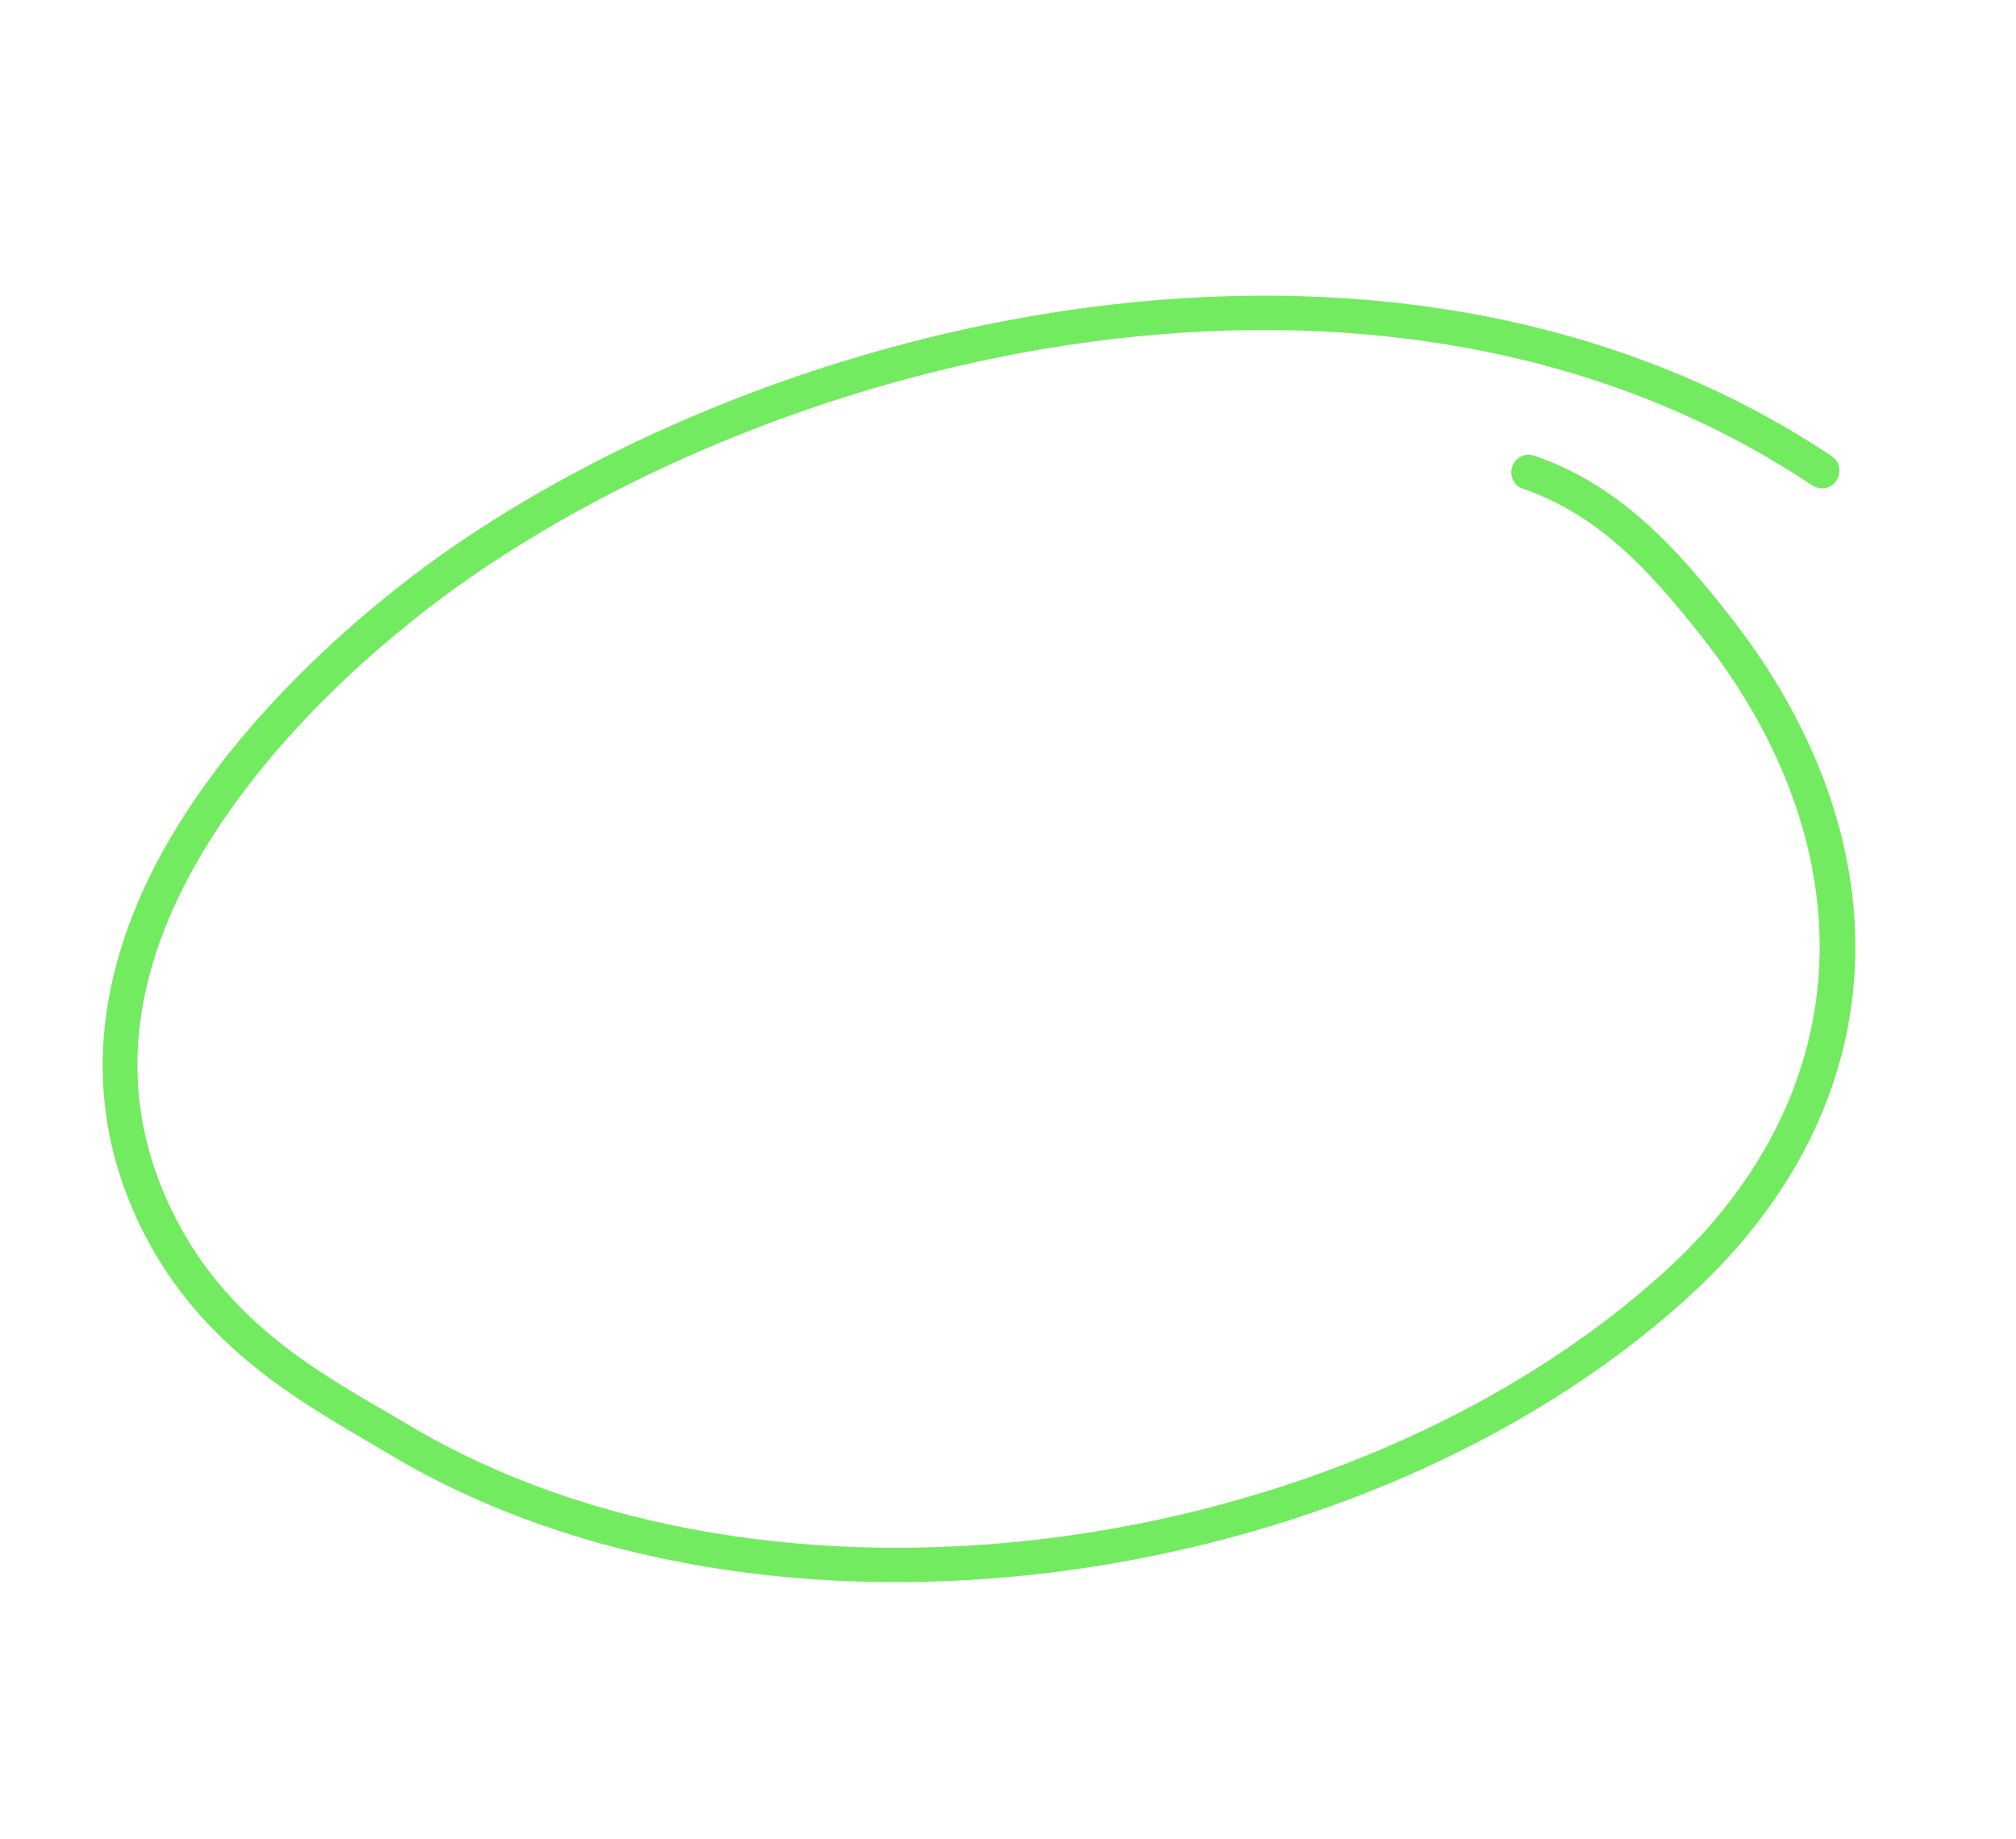 <?xml version="1.0" encoding="UTF-8"?> <svg xmlns="http://www.w3.org/2000/svg" width="159" height="145" viewBox="0 0 159 145" fill="none"> <path fill-rule="evenodd" clip-rule="evenodd" d="M120.097 38.534C126.202 40.622 130.227 45.175 134.143 50.115C146.98 66.333 147.241 85.885 131.123 100.424C106.08 122.958 60.869 129.48 32.152 112.319C25.79 108.527 16.93 104.257 12.646 93.385C8.659 83.276 11.739 73.49 17.257 65.191C22.894 56.676 31.072 49.692 37.207 45.454C64.013 26.973 110.154 16.392 142.909 38.262C143.587 38.697 144.438 38.525 144.848 37.889C145.259 37.253 145.101 36.401 144.476 35.981C110.758 13.472 63.212 24.161 35.622 43.18C27.985 48.469 17.282 57.881 11.76 69.204C8.003 76.948 6.631 85.568 10.069 94.389C14.611 105.963 23.981 110.651 30.733 114.682C60.378 132.403 107.116 125.749 132.945 102.466C150.289 86.844 150.1 65.835 136.293 48.401C132.093 43.055 127.637 38.199 121.011 35.934C120.281 35.685 119.485 36.066 119.276 36.796C119.015 37.511 119.42 38.3 120.097 38.534Z" fill="#73EB60"></path> </svg> 